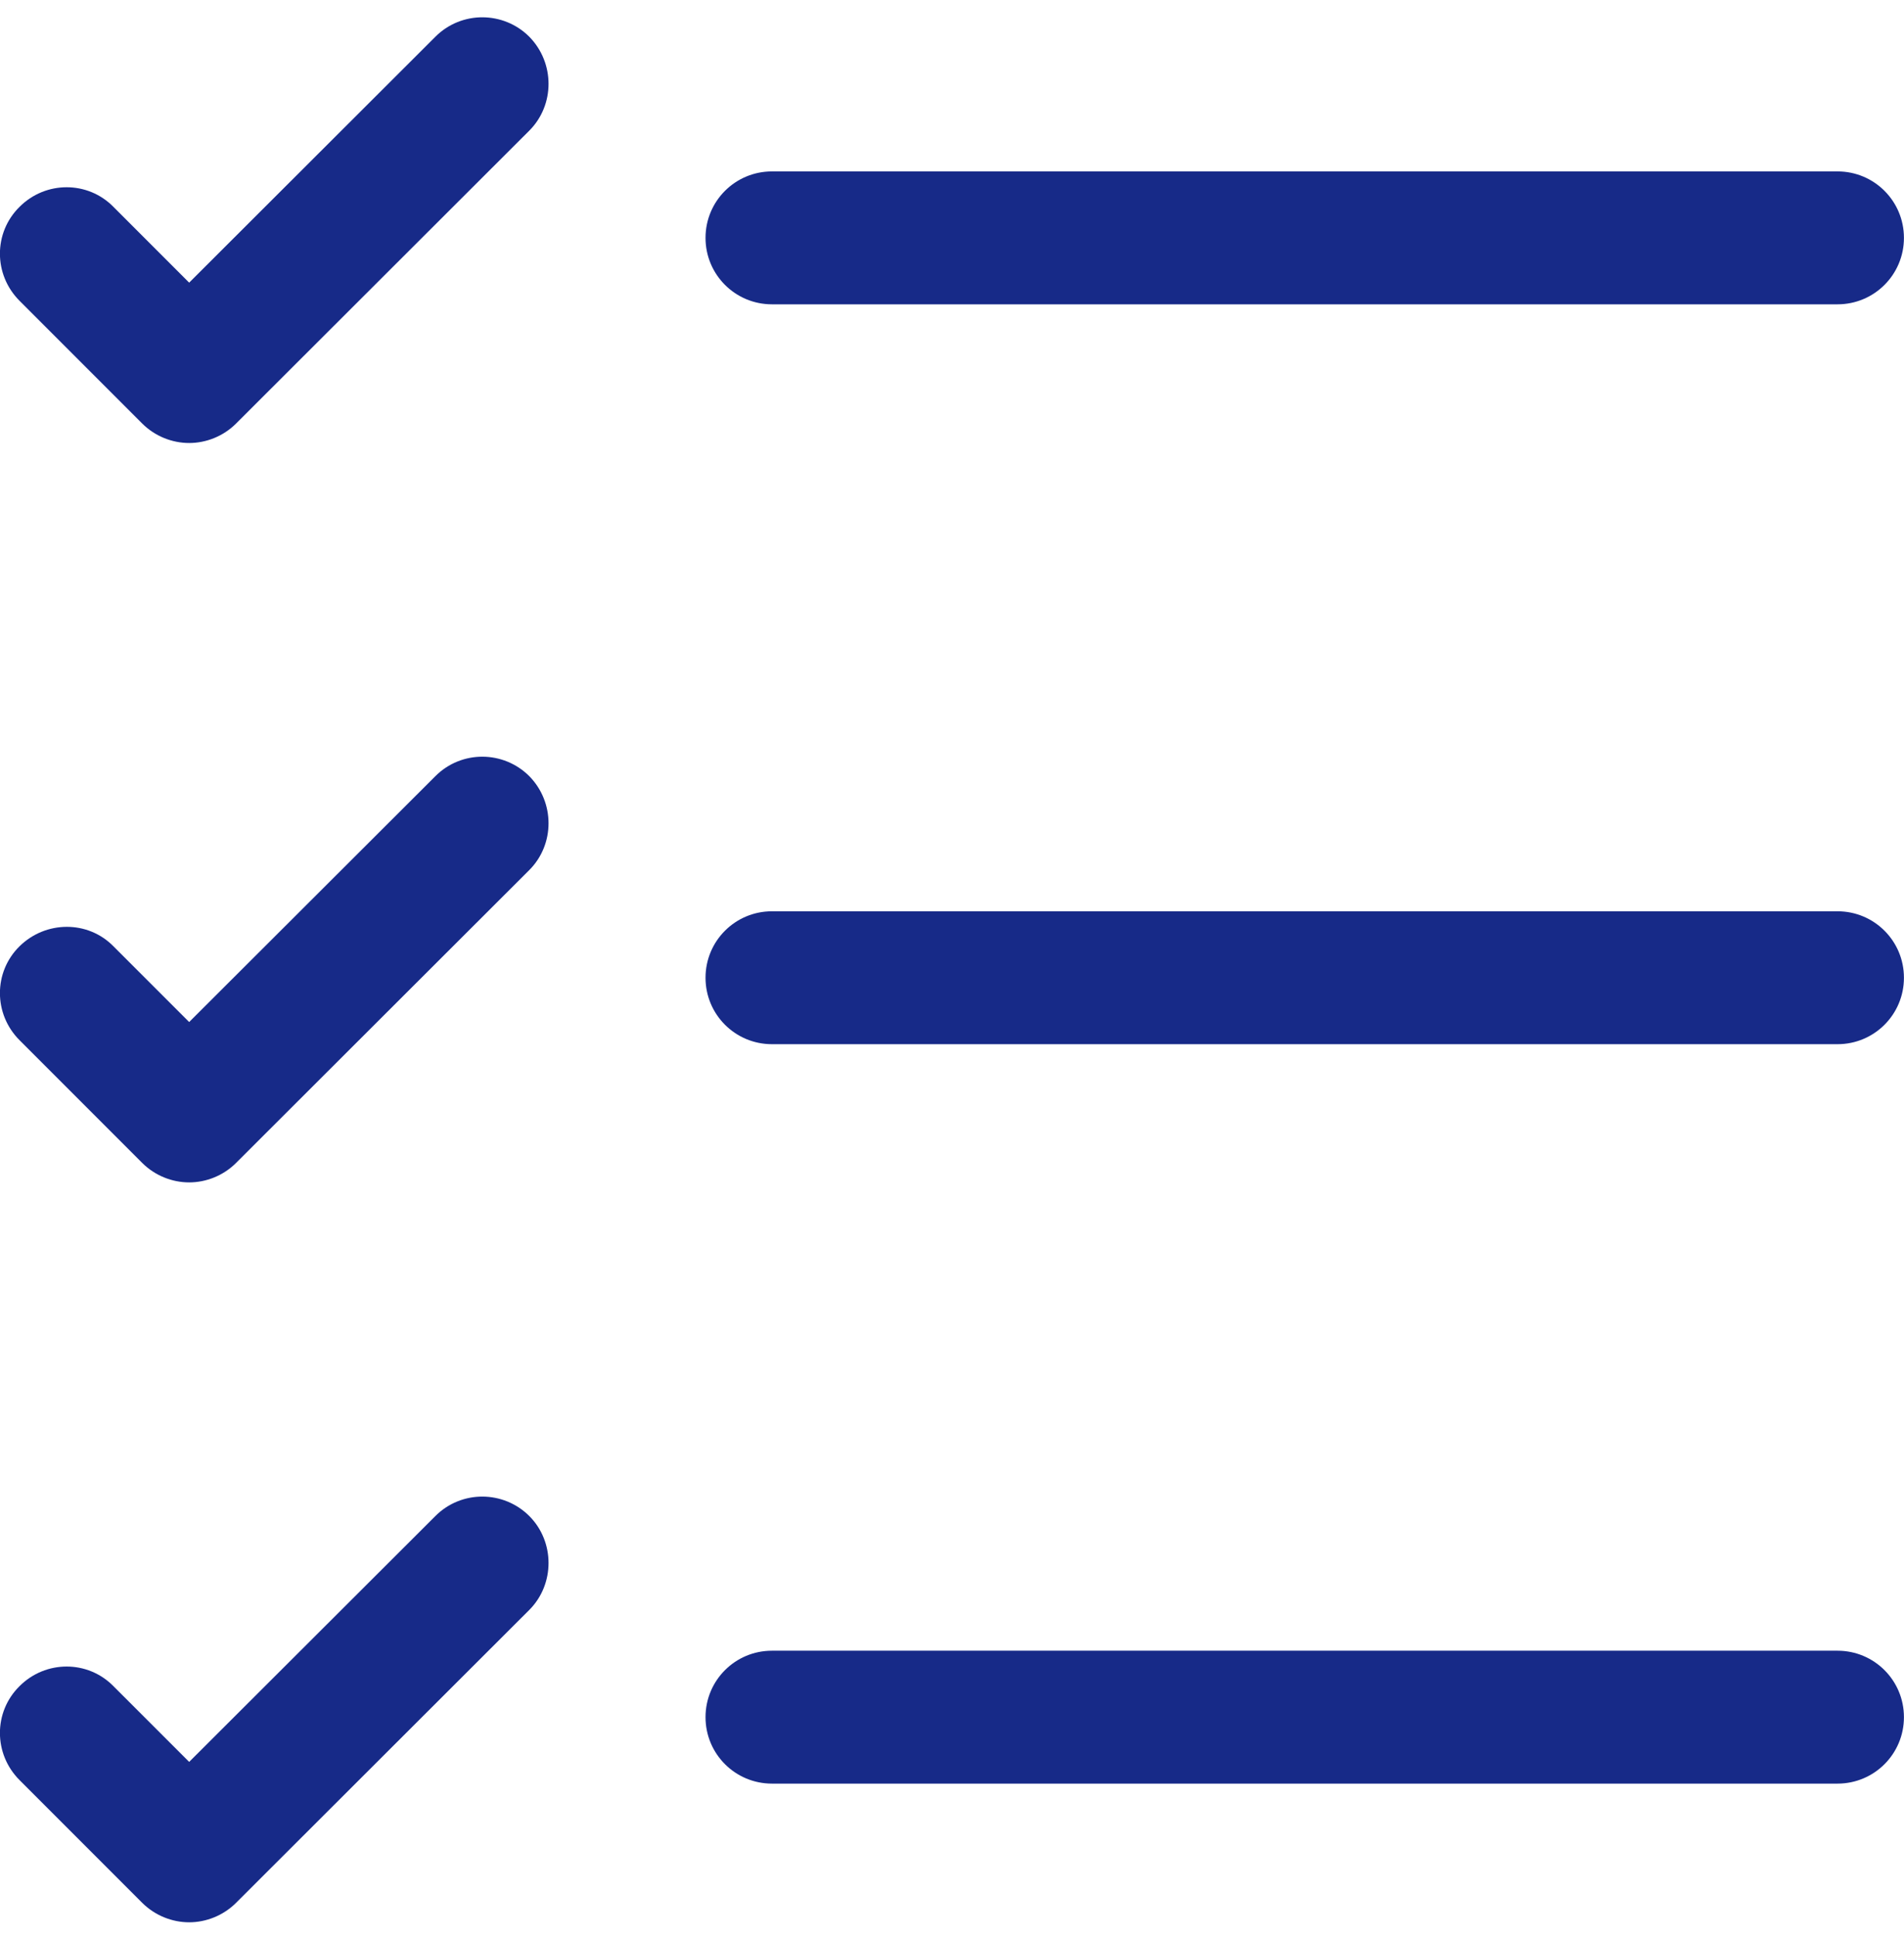 <svg width="60" height="61" viewBox="0 0 60 61" fill="none" xmlns="http://www.w3.org/2000/svg">
<path d="M5.961 13.953C5.43 13.953 4.886 13.744 4.481 13.339L0.616 9.474C-0.208 8.65 -0.208 7.325 0.616 6.515C1.439 5.692 2.765 5.692 3.574 6.515L5.961 8.902L13.72 1.157C14.544 0.334 15.869 0.348 16.679 1.157C17.488 1.98 17.488 3.306 16.679 4.115L7.44 13.339C7.035 13.744 6.491 13.953 5.961 13.953Z" fill="#172A88"/>
<path d="M57.905 9.585H24.327C23.168 9.585 22.233 8.65 22.233 7.492C22.233 6.334 23.168 5.399 24.327 5.399H57.905C59.063 5.399 59.998 6.334 59.998 7.492C59.998 8.65 59.063 9.585 57.905 9.585Z" fill="#172A88"/>
<path d="M5.961 37.241C5.43 37.241 4.886 37.032 4.481 36.627L0.616 32.762C-0.208 31.939 -0.208 30.613 0.616 29.804C1.439 28.995 2.765 28.981 3.574 29.804L5.961 32.19L13.72 24.446C14.544 23.622 15.869 23.636 16.679 24.446C17.488 25.269 17.488 26.595 16.679 27.404L7.44 36.627C7.035 37.032 6.491 37.241 5.961 37.241Z" fill="#172A88"/>
<path d="M57.905 32.888H24.327C23.168 32.888 22.233 31.953 22.233 30.795C22.233 29.637 23.168 28.702 24.327 28.702H57.905C59.063 28.702 59.998 29.637 59.998 30.795C59.998 31.953 59.063 32.888 57.905 32.888Z" fill="#172A88"/>
<path d="M5.961 60.545C5.43 60.545 4.886 60.335 4.481 59.931L0.616 56.066C-0.208 55.242 -0.208 53.917 0.616 53.107C1.439 52.284 2.765 52.284 3.574 53.107L5.961 55.493L13.72 47.749C14.544 46.926 15.869 46.94 16.679 47.749C17.488 48.558 17.488 49.898 16.679 50.707L7.44 59.931C7.035 60.335 6.491 60.545 5.961 60.545Z" fill="#172A88"/>
<path d="M57.905 56.177H24.327C23.168 56.177 22.233 55.242 22.233 54.084C22.233 52.926 23.168 51.991 24.327 51.991H57.905C59.063 51.991 59.998 52.926 59.998 54.084C59.998 55.242 59.063 56.177 57.905 56.177Z" fill="#172A88"/>
</svg>
